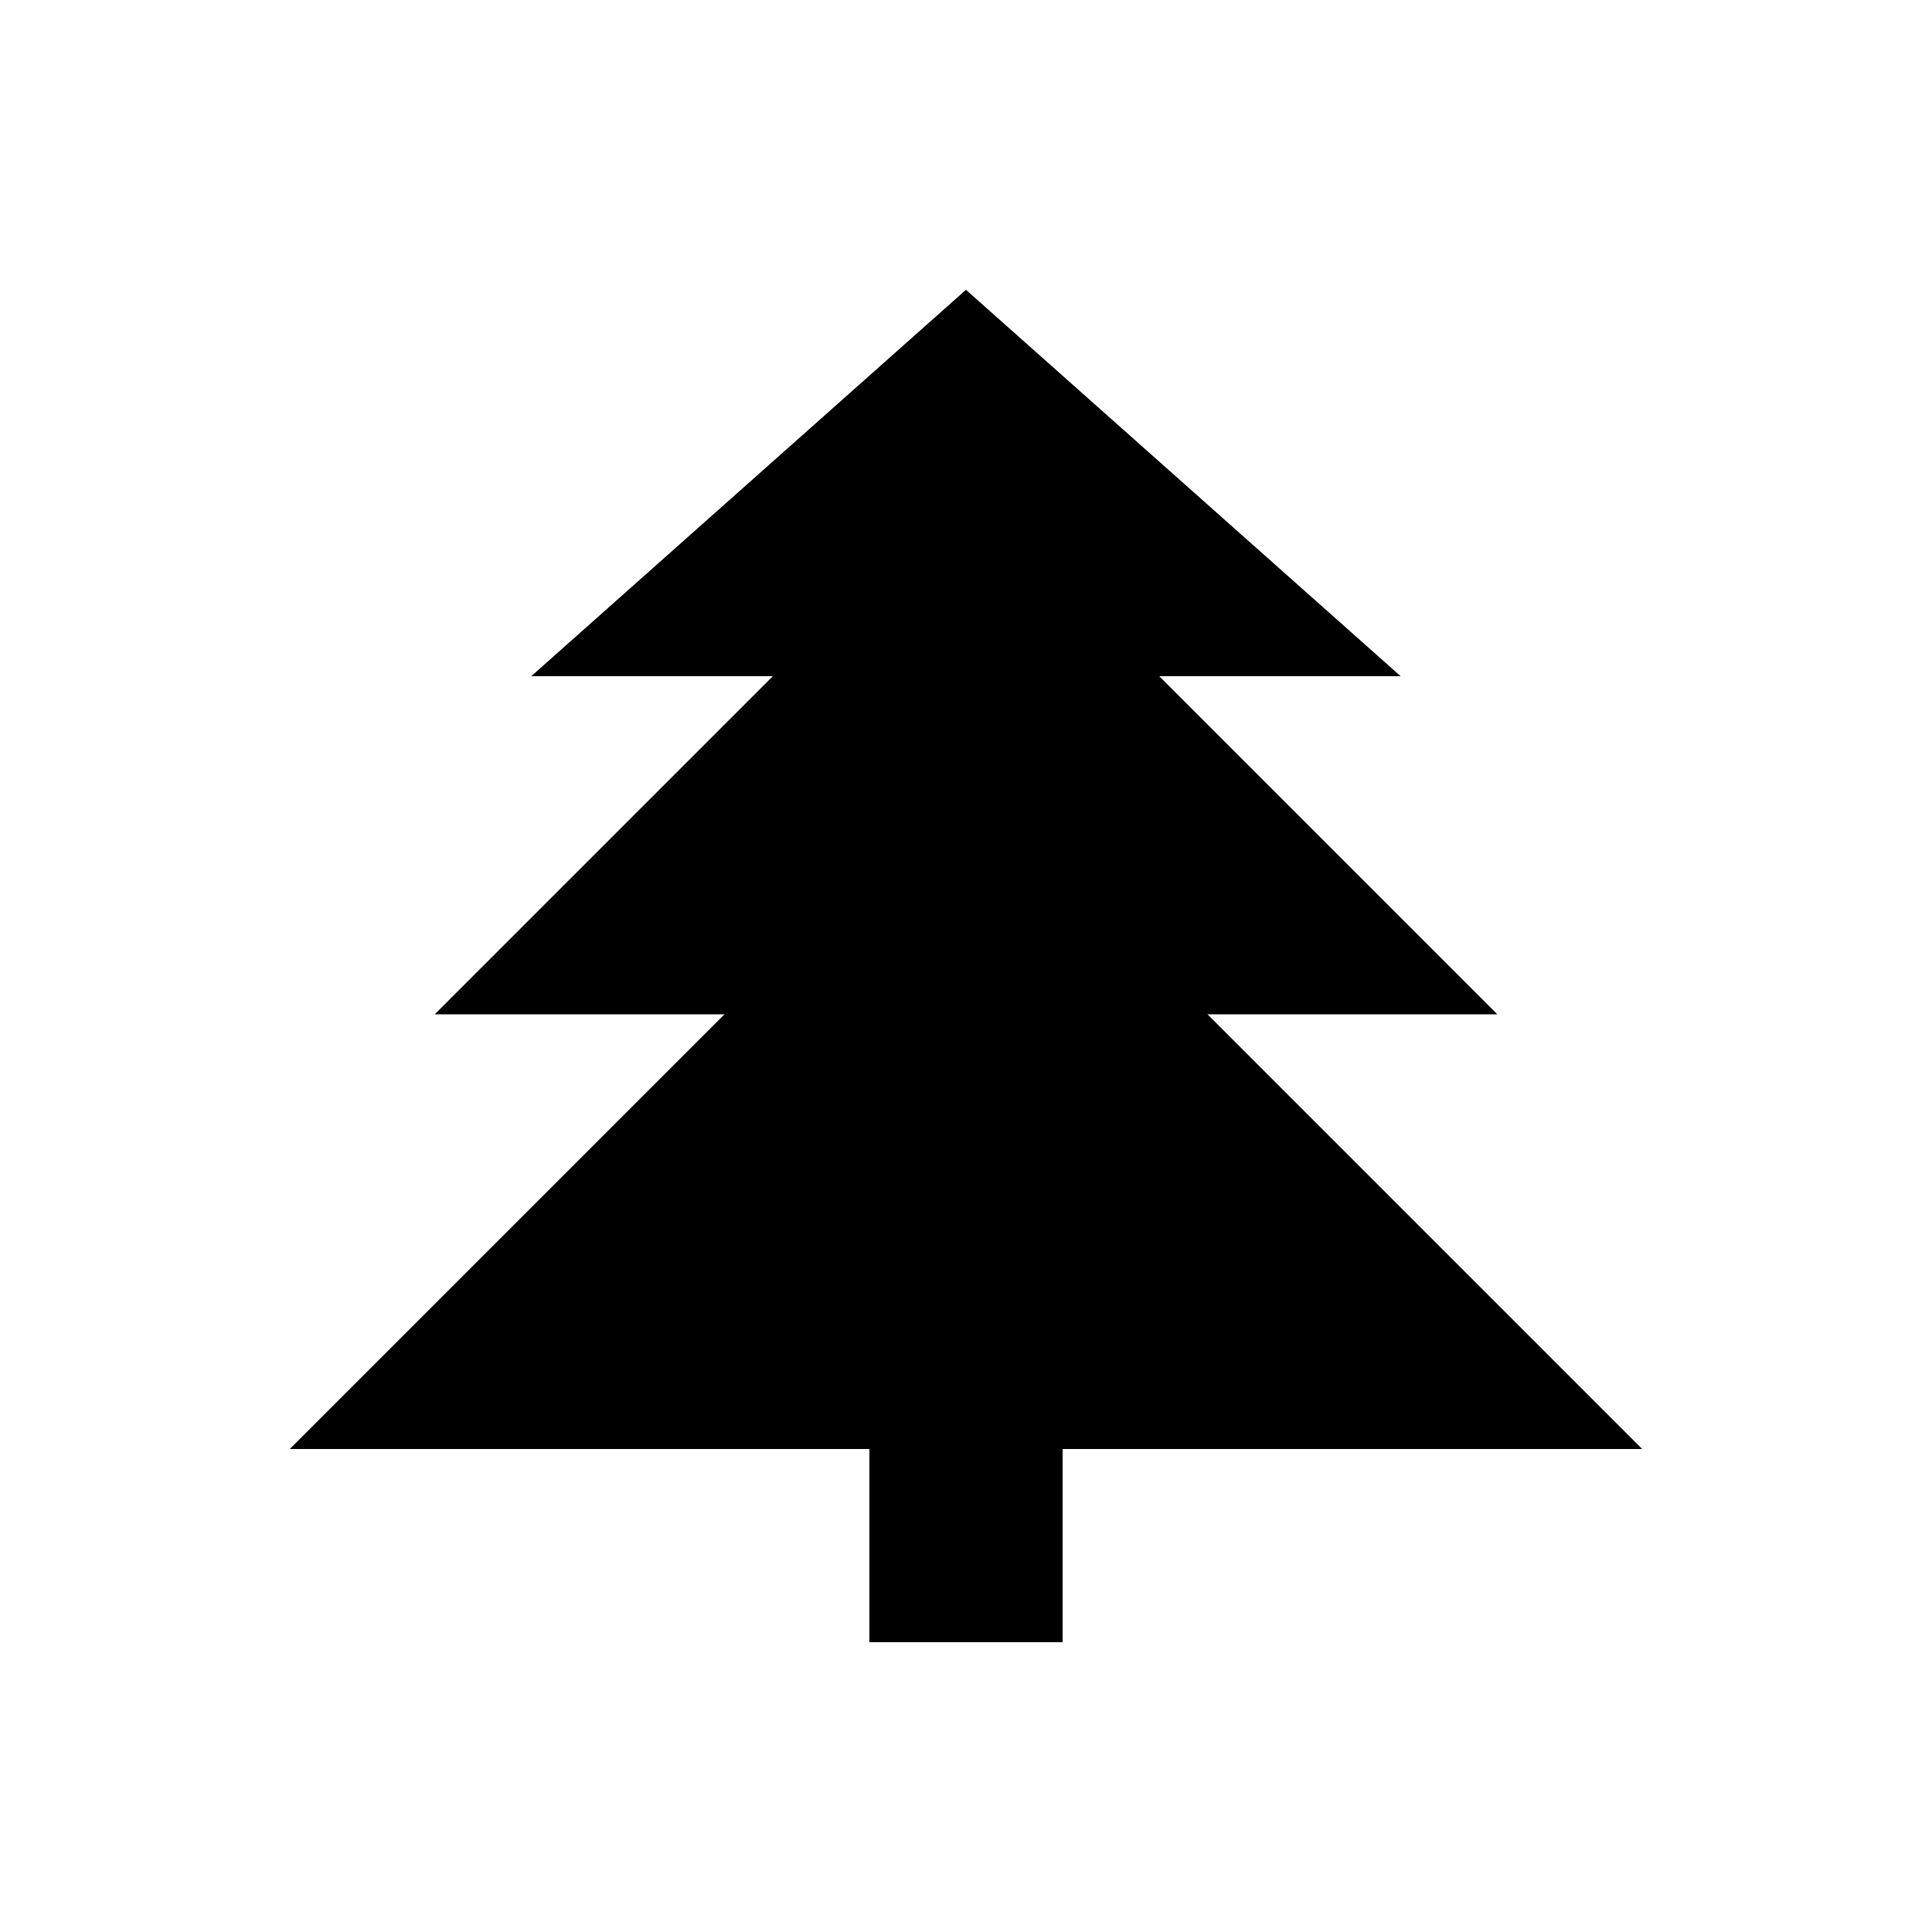<svg width="80" height="80" viewBox="0 0 80 80" fill="none" xmlns="http://www.w3.org/2000/svg">
<path d="M39.998 12L57.997 28H21.998L39.998 12Z" fill="black"/>
<path d="M40.002 20L62.002 42H18.002L40.002 20Z" fill="black"/>
<path d="M39.998 32L67.998 60H11.998L39.998 32Z" fill="black"/>
<rect x="36" y="56" width="8" height="12" fill="black"/>
</svg>
